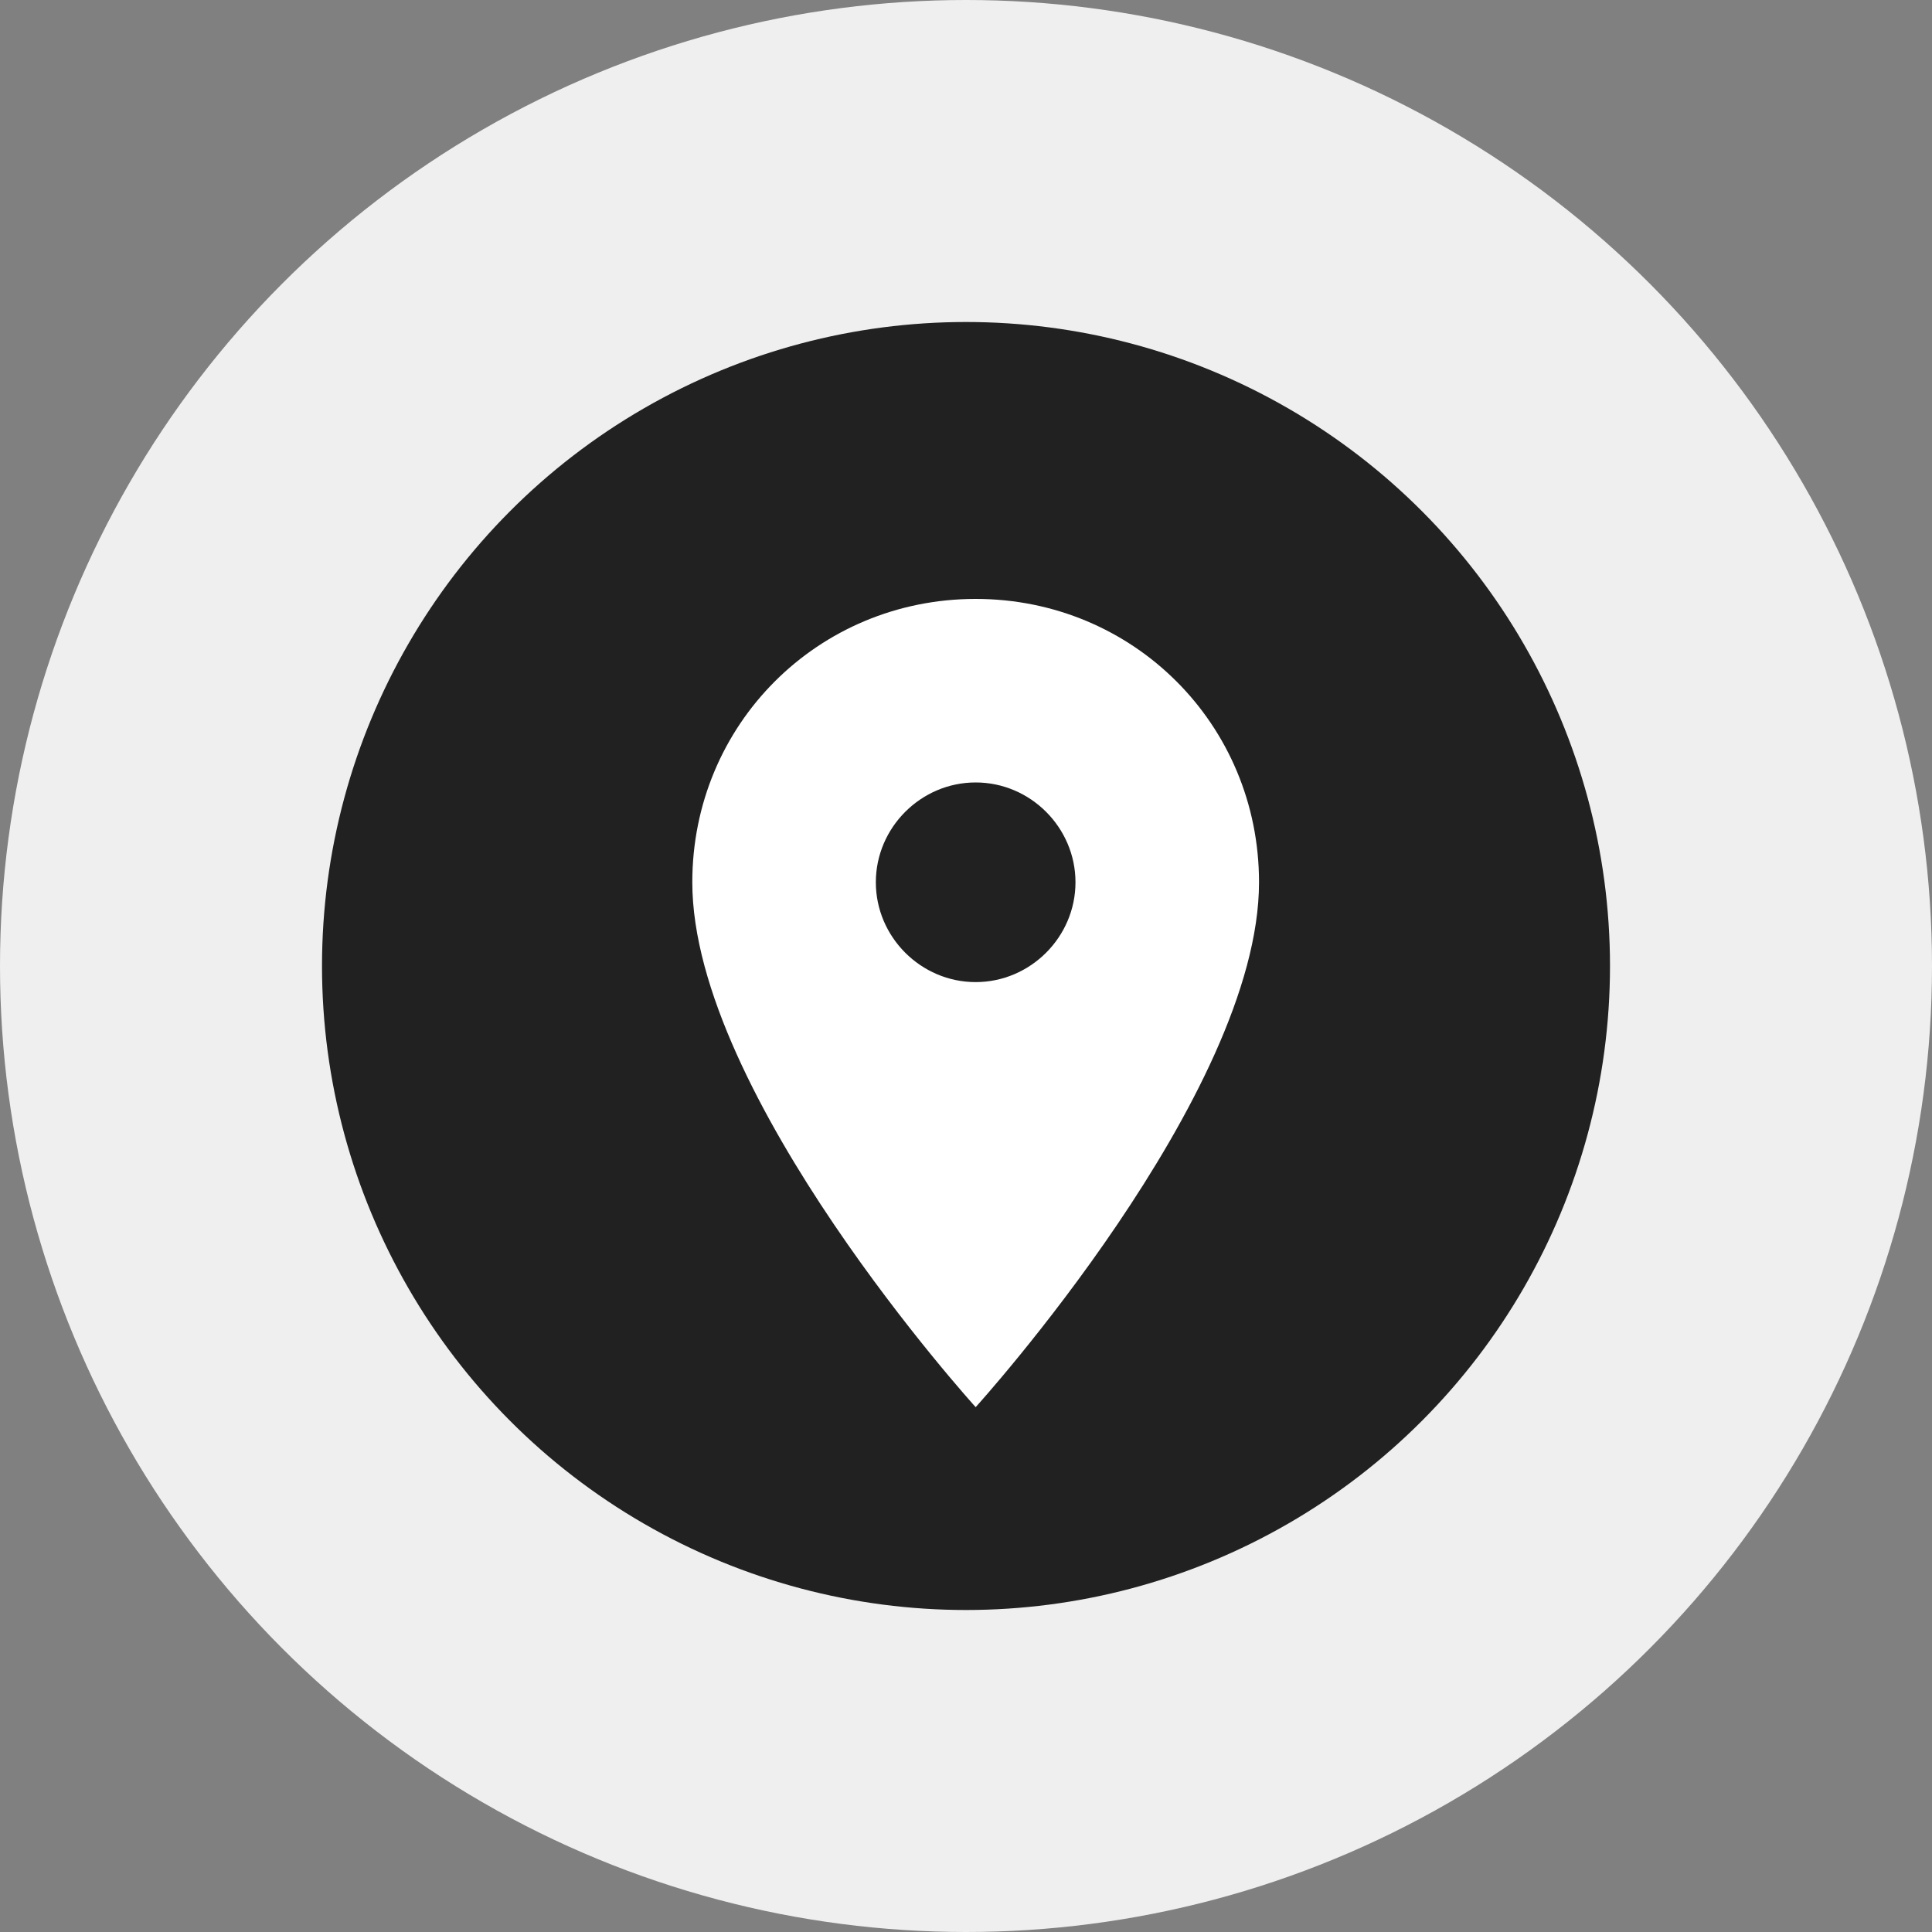 <?xml version="1.0" encoding="UTF-8"?>
<svg id="Layer_1" data-name="Layer 1" xmlns="http://www.w3.org/2000/svg" version="1.1" viewBox="0 0 60 60">
  <rect x="0" y="0" width="60" height="60" fill="#808080" stroke="none"/>
  <defs>
    <style>
      .cls-1 {
        fill: #212121;
      }

      .cls-1, .cls-2, .cls-3 {
        stroke-width: 0px;
      }

      .cls-2 {
        fill: #efefef;
      }

      .cls-3 {
        fill: #fff;
      }
    </style>
  </defs>
  <g id="Group_169" data-name="Group 169">
    <circle id="Ellipse_87" data-name="Ellipse 87" class="cls-2" cx="30" cy="30" r="30"/>
    <circle id="Ellipse_89" data-name="Ellipse 89" class="cls-1" cx="30" cy="30" r="20"/>
    <path id="map-marker" class="cls-3" d="M30.3,30.5c-1.7,0-3.1-1.4-3.1-3.1s1.4-3.1,3.1-3.1,3.1,1.4,3.1,3.1h0c0,1.7-1.4,3.1-3.1,3.1M30.3,18.6c-4.9,0-8.8,3.9-8.8,8.8h0c0,6.6,8.8,16.3,8.8,16.3,0,0,8.8-9.7,8.8-16.3,0-4.9-3.9-8.8-8.8-8.8Z"/>
  </g>
</svg>